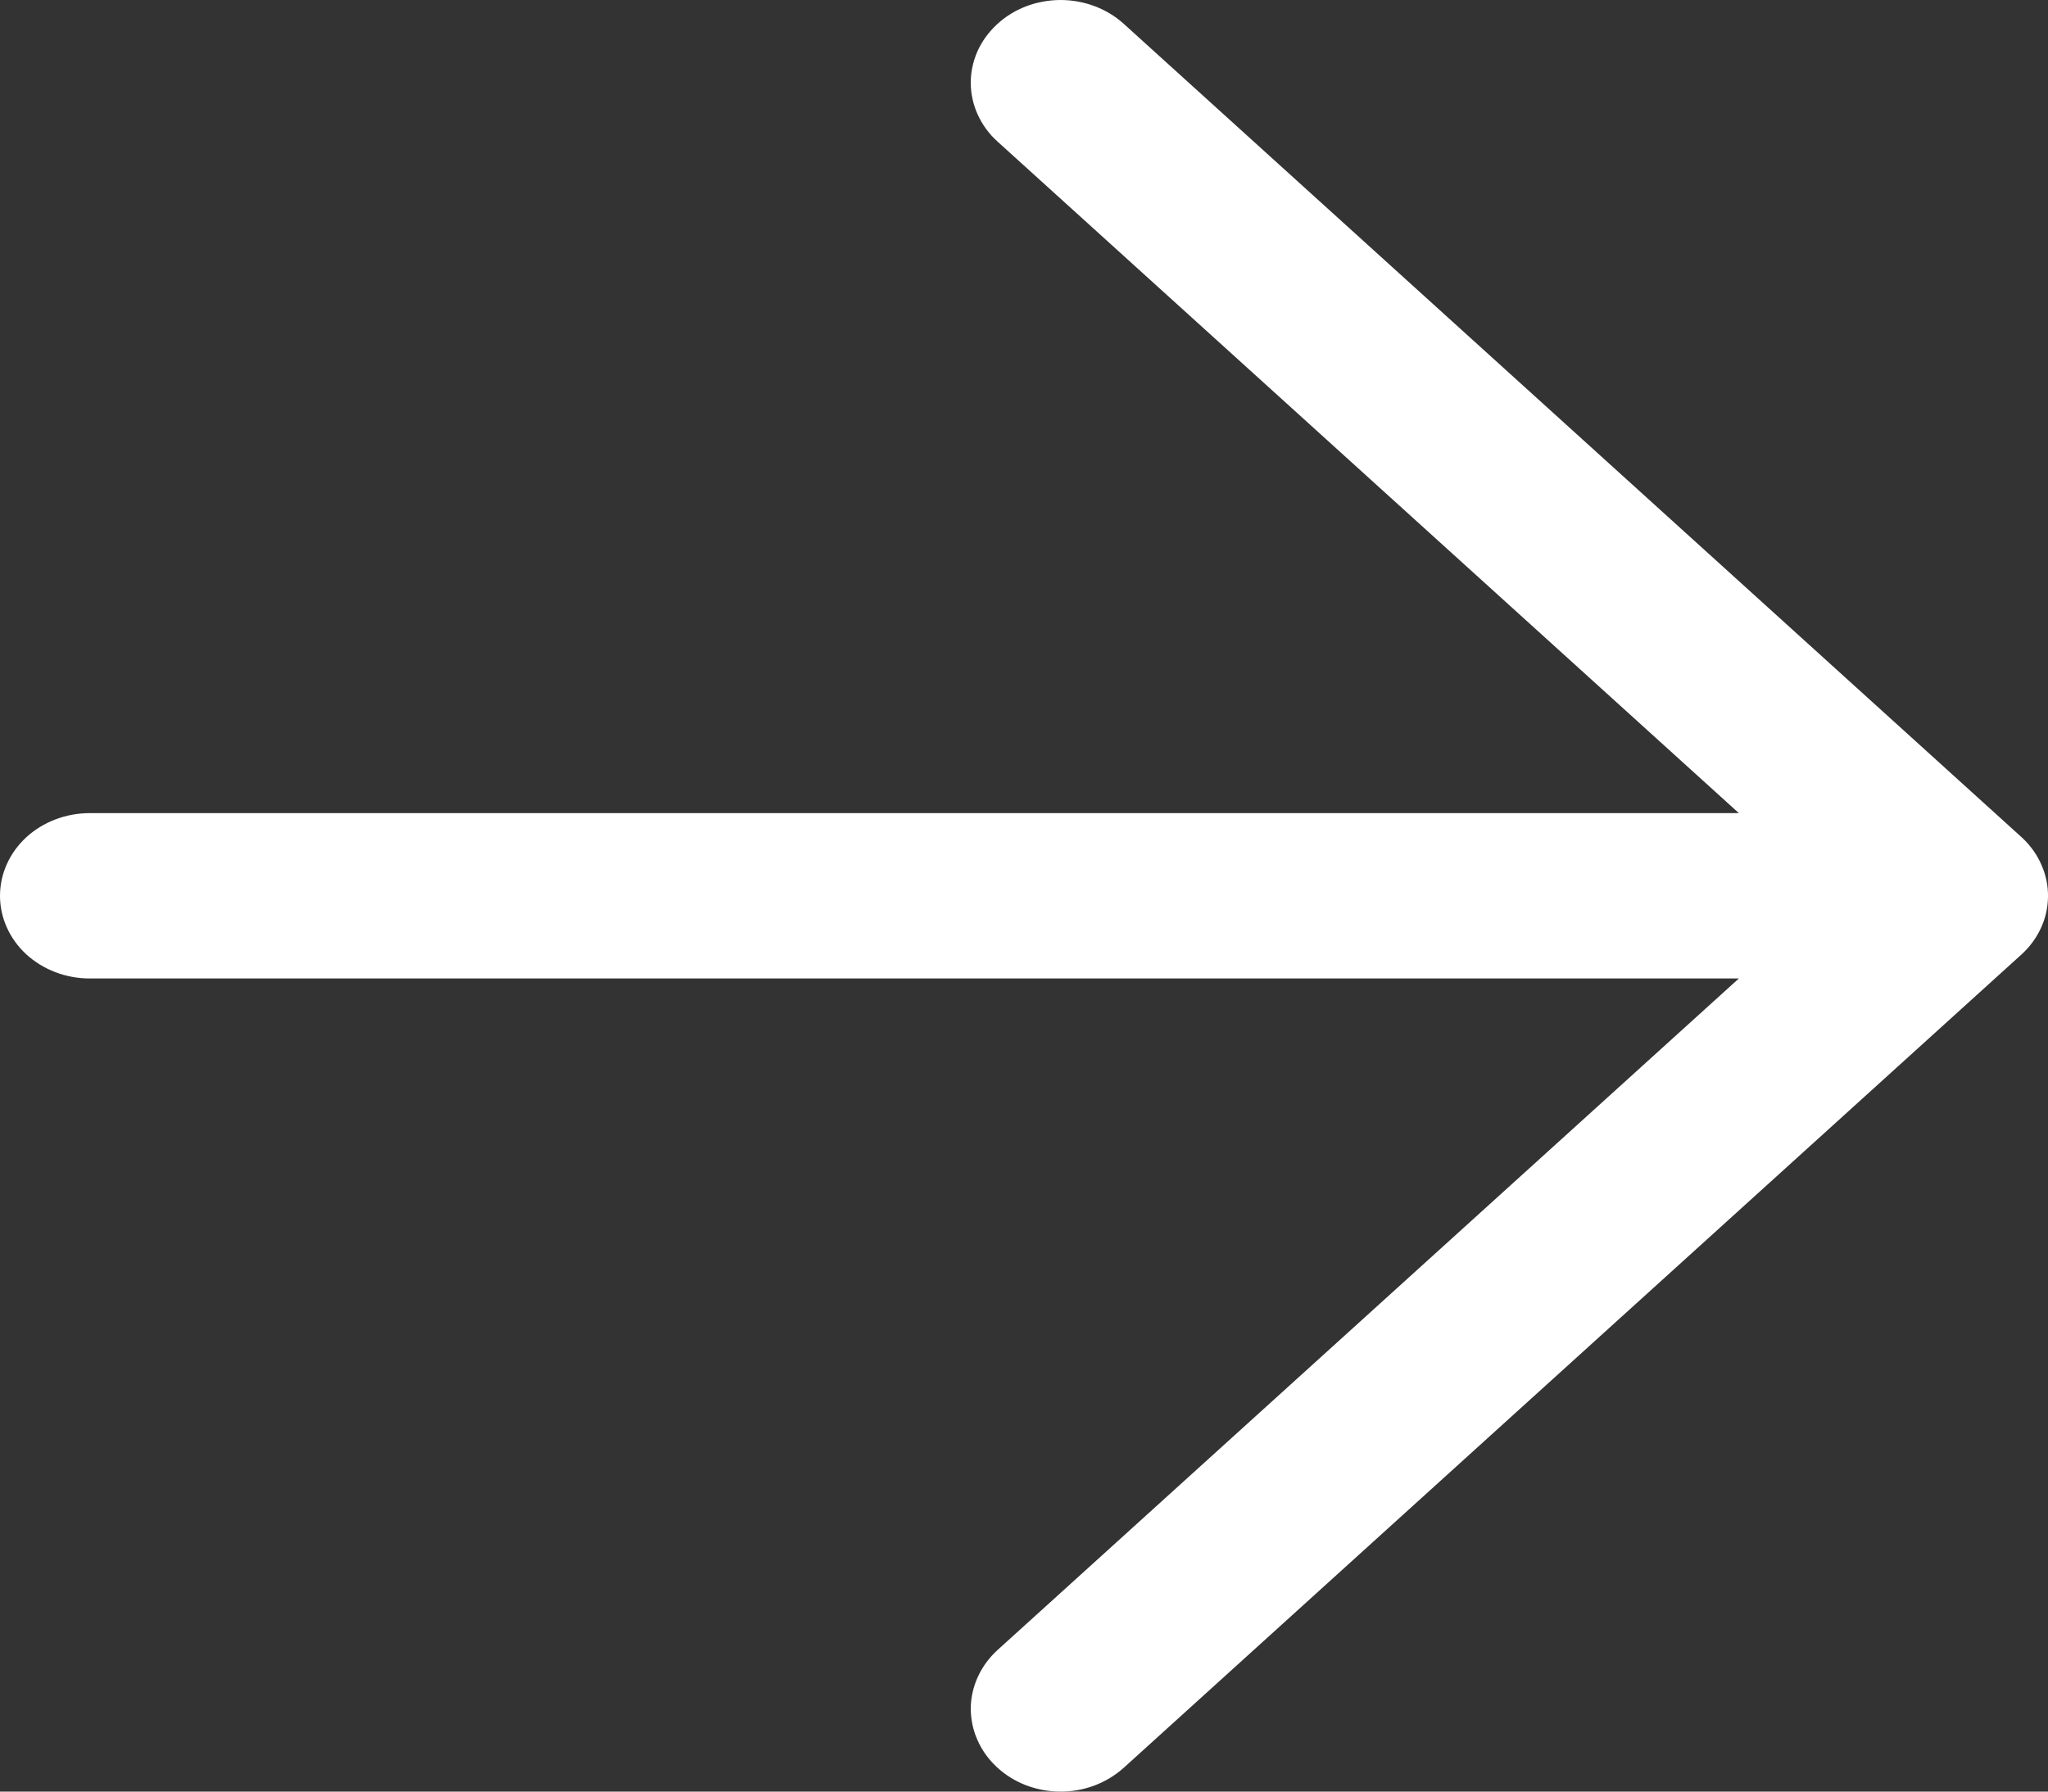 <svg width="16" height="14" viewBox="0 0 16 14" fill="none" xmlns="http://www.w3.org/2000/svg">
<rect x="0" y="0" width="16" height="14" fill="#333333" stroke="none"/>
<path d="M8.34738e-08 7C8.14303e-08 6.829 0.074 6.664 0.205 6.543C0.337 6.422 0.515 6.354 0.701 6.354L13.585 6.354L7.794 1.107C7.728 1.048 7.676 0.977 7.64 0.899C7.604 0.821 7.585 0.737 7.584 0.652C7.583 0.567 7.601 0.483 7.635 0.404C7.67 0.325 7.721 0.254 7.786 0.193C7.85 0.133 7.927 0.084 8.012 0.051C8.097 0.018 8.188 0.001 8.28 2.33765e-05C8.466 -0.001 8.645 0.065 8.778 0.185L15.789 6.538C15.793 6.541 15.796 6.544 15.799 6.547C15.864 6.608 15.916 6.681 15.95 6.761C15.985 6.841 16.002 6.927 16 7.013C15.998 7.099 15.978 7.184 15.94 7.262C15.902 7.341 15.847 7.412 15.779 7.471L8.778 13.815C8.712 13.874 8.634 13.921 8.549 13.953C8.463 13.985 8.372 14.001 8.28 14C8.188 13.999 8.097 13.982 8.012 13.949C7.927 13.916 7.85 13.867 7.786 13.807C7.721 13.746 7.67 13.675 7.636 13.596C7.601 13.518 7.584 13.433 7.584 13.348C7.585 13.264 7.604 13.18 7.64 13.102C7.676 13.024 7.728 12.953 7.794 12.893L13.585 7.646L0.701 7.646C0.515 7.646 0.337 7.578 0.205 7.457C0.074 7.336 8.55173e-08 7.171 8.34738e-08 7Z" fill="white"/>
</svg>
